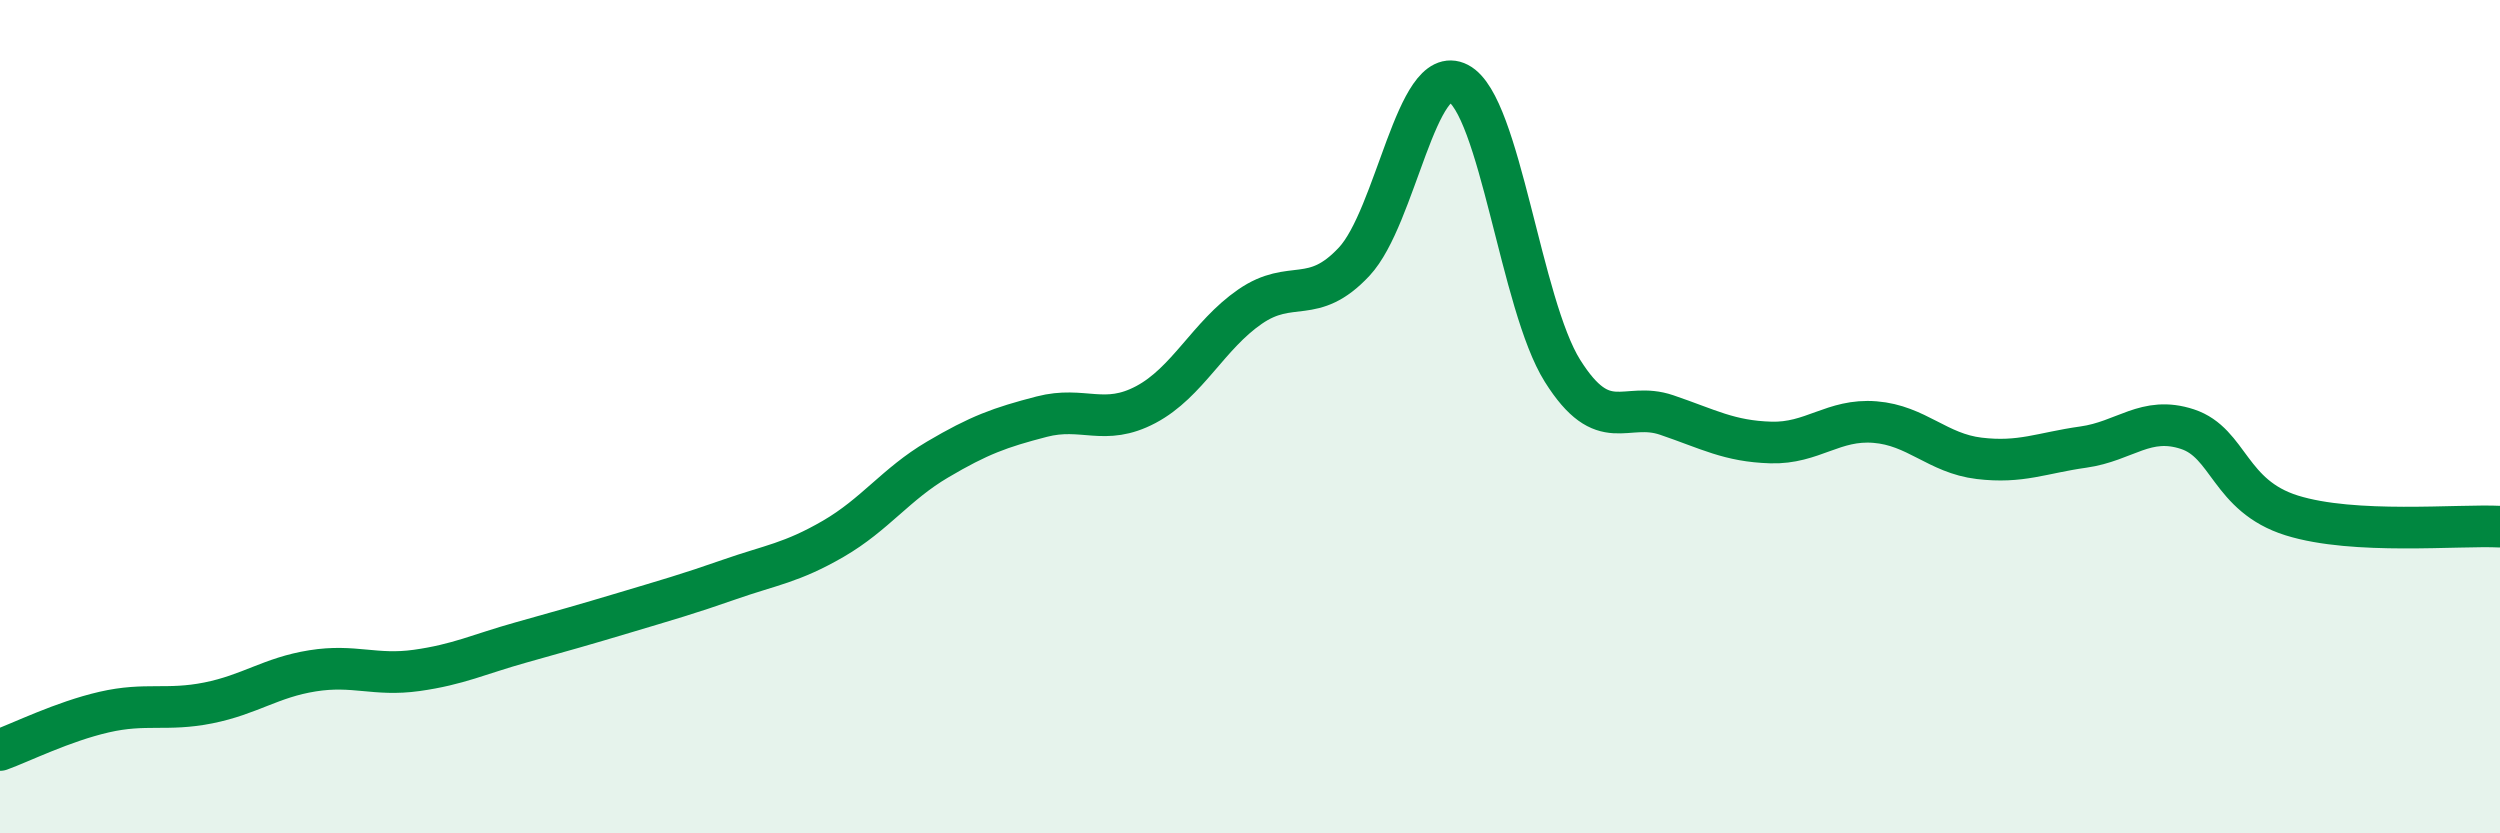 
    <svg width="60" height="20" viewBox="0 0 60 20" xmlns="http://www.w3.org/2000/svg">
      <path
        d="M 0,18 C 0.5,17.82 1.5,17.32 2.5,17.09 C 3.5,16.86 4,17.07 5,16.87 C 6,16.67 6.5,16.26 7.5,16.1 C 8.5,15.94 9,16.23 10,16.09 C 11,15.95 11.5,15.7 12.5,15.42 C 13.5,15.14 14,15 15,14.7 C 16,14.4 16.5,14.26 17.5,13.91 C 18.5,13.56 19,13.51 20,12.93 C 21,12.35 21.5,11.62 22.5,11.03 C 23.5,10.44 24,10.26 25,10 C 26,9.74 26.5,10.24 27.5,9.71 C 28.5,9.18 29,8.05 30,7.36 C 31,6.67 31.5,7.35 32.5,6.28 C 33.5,5.21 34,1.48 35,2 C 36,2.52 36.5,7.31 37.5,8.9 C 38.5,10.49 39,9.62 40,9.96 C 41,10.3 41.5,10.59 42.5,10.62 C 43.5,10.65 44,10.05 45,10.13 C 46,10.21 46.5,10.88 47.5,11 C 48.5,11.12 49,10.87 50,10.73 C 51,10.59 51.5,9.97 52.5,10.3 C 53.5,10.63 53.5,11.9 55,12.37 C 56.5,12.84 59,12.59 60,12.64L60 20L0 20Z"
        fill="#008740"
        opacity="0.1"
        stroke-linecap="round"
        stroke-linejoin="round"
      />
      <path
        d="M 0,18 C 0.5,17.82 1.5,17.32 2.5,17.09 C 3.5,16.86 4,17.07 5,16.87 C 6,16.67 6.5,16.26 7.5,16.1 C 8.5,15.94 9,16.23 10,16.09 C 11,15.95 11.5,15.7 12.5,15.42 C 13.5,15.14 14,15 15,14.7 C 16,14.4 16.5,14.26 17.5,13.91 C 18.5,13.56 19,13.51 20,12.93 C 21,12.35 21.5,11.62 22.5,11.03 C 23.5,10.44 24,10.26 25,10 C 26,9.74 26.5,10.24 27.5,9.71 C 28.5,9.18 29,8.05 30,7.36 C 31,6.67 31.5,7.35 32.5,6.28 C 33.5,5.21 34,1.48 35,2 C 36,2.52 36.5,7.31 37.5,8.9 C 38.5,10.49 39,9.62 40,9.96 C 41,10.3 41.5,10.59 42.5,10.62 C 43.5,10.65 44,10.05 45,10.13 C 46,10.21 46.5,10.88 47.5,11 C 48.5,11.12 49,10.87 50,10.73 C 51,10.59 51.5,9.97 52.5,10.3 C 53.5,10.63 53.5,11.9 55,12.37 C 56.5,12.84 59,12.59 60,12.64"
        stroke="#008740"
        stroke-width="1"
        fill="none"
        stroke-linecap="round"
        stroke-linejoin="round"
      />
    </svg>
  